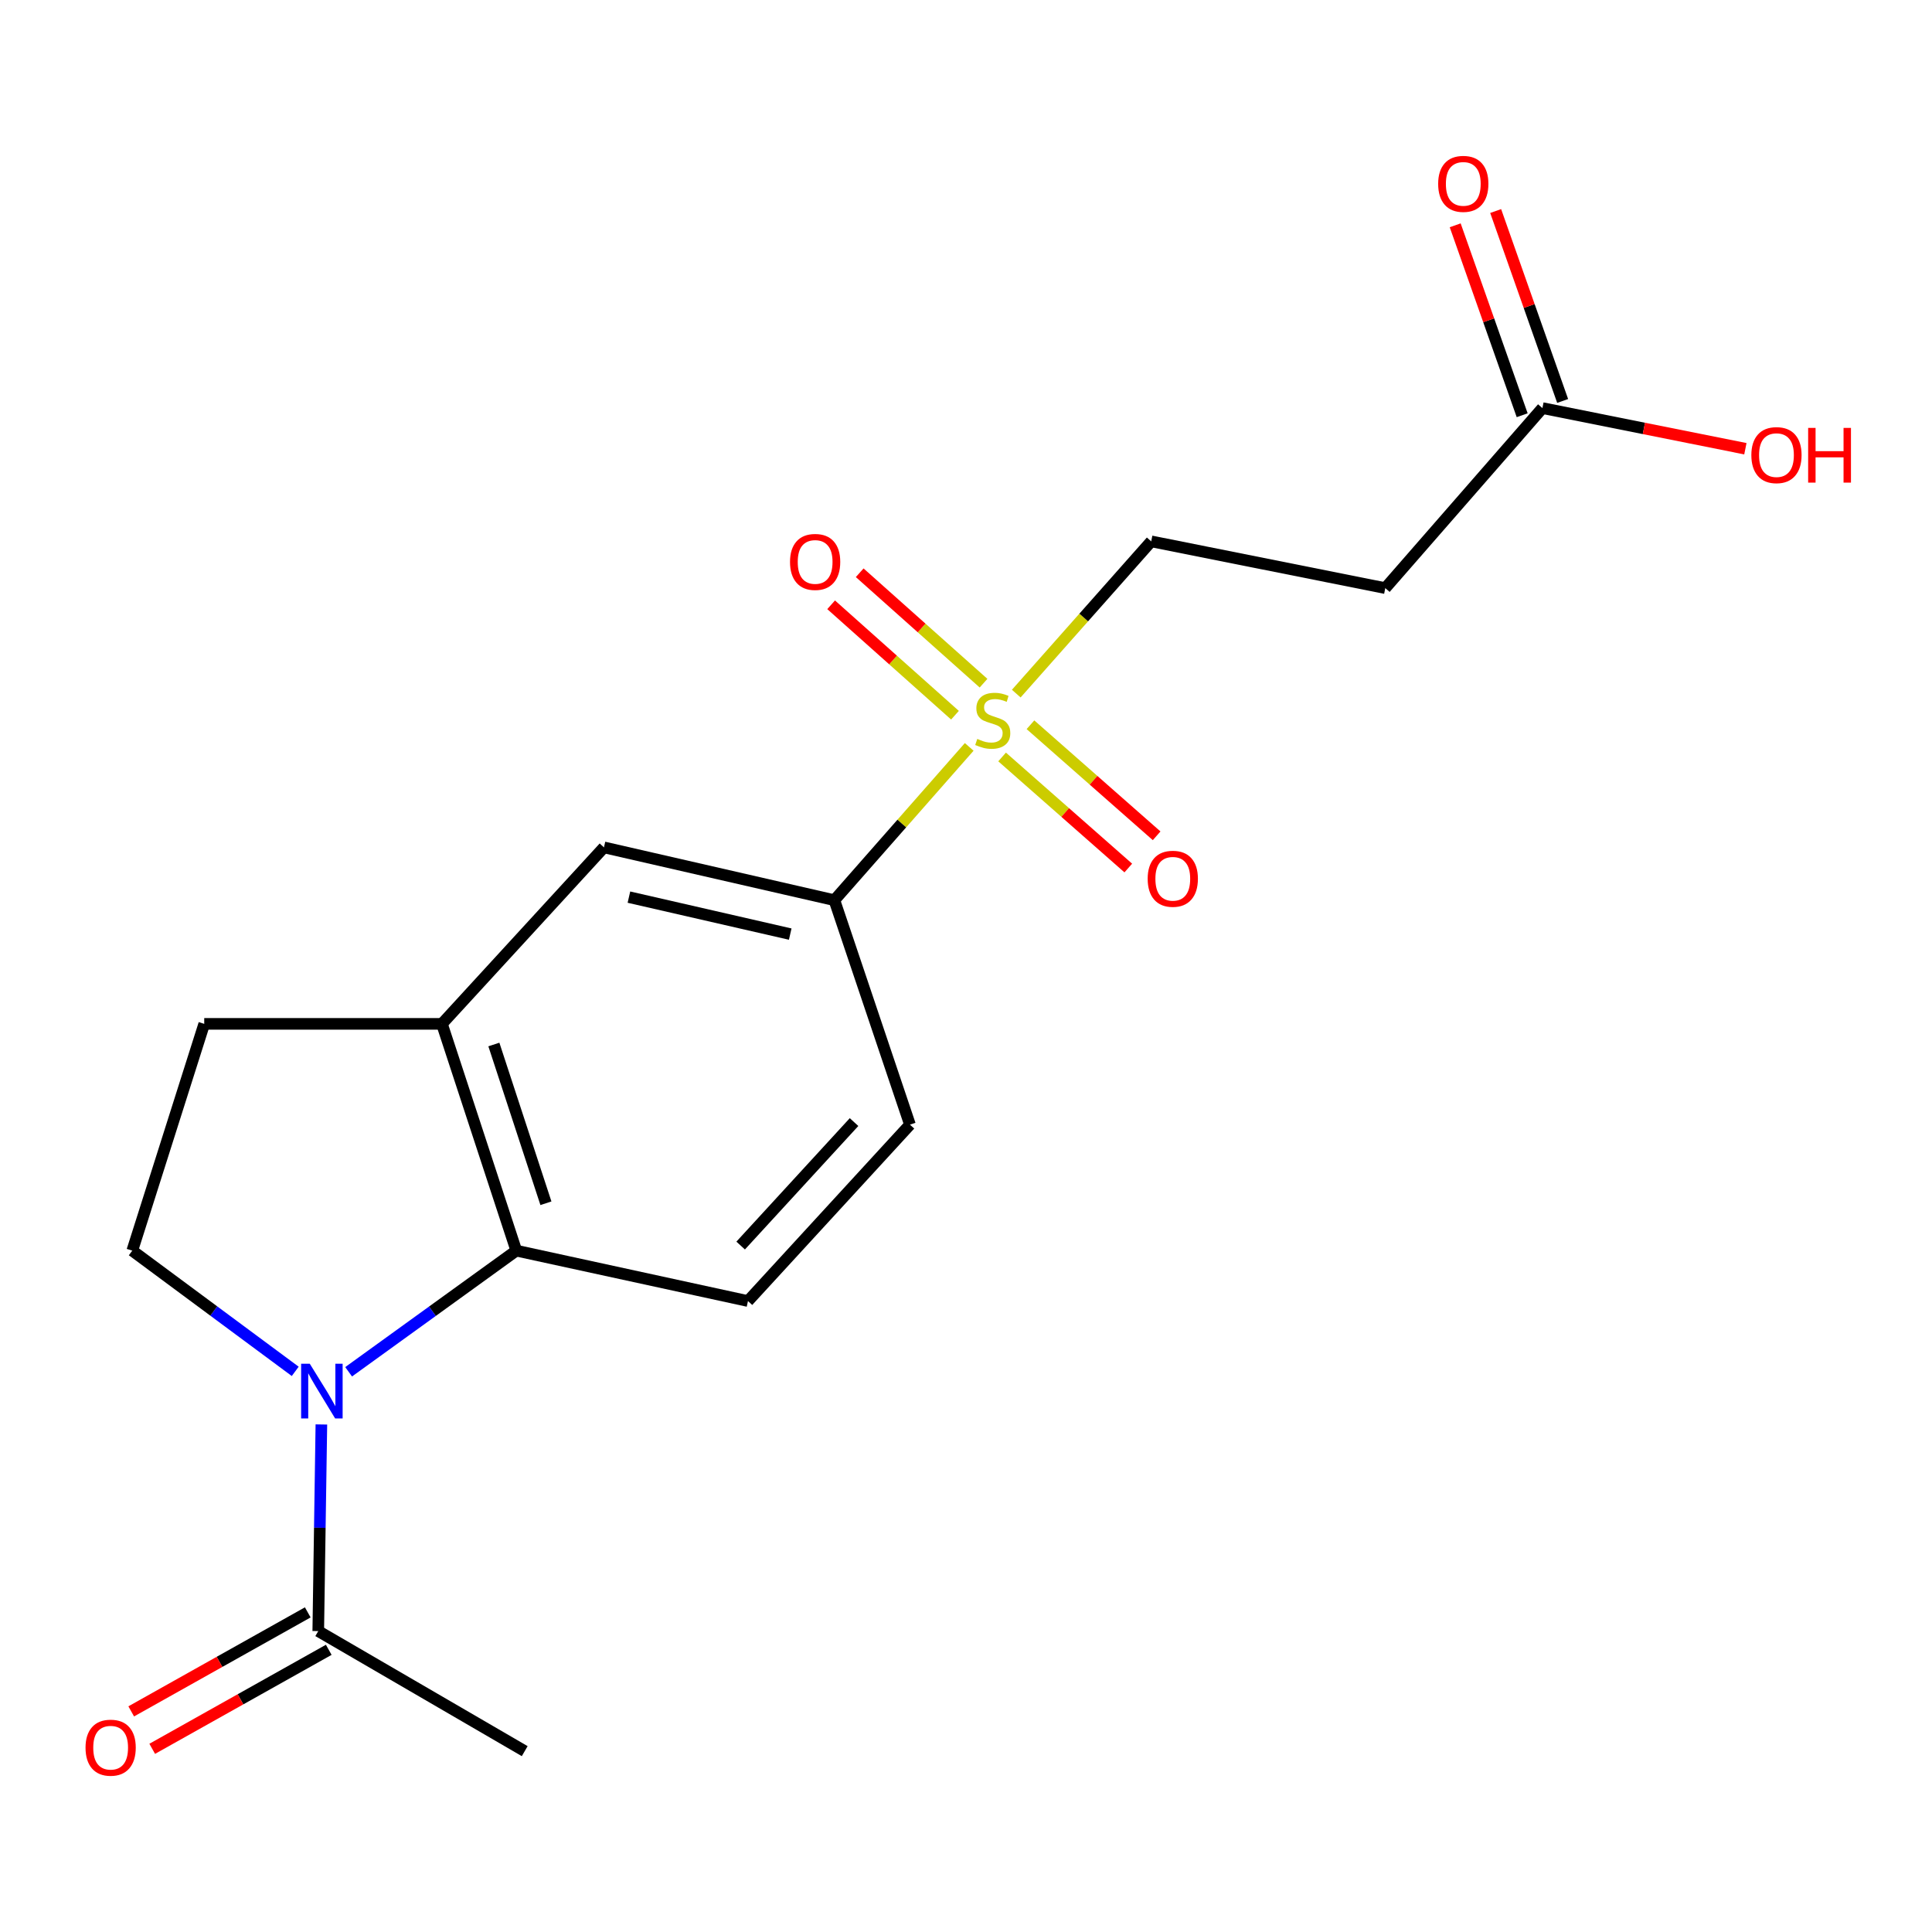 <?xml version='1.0' encoding='iso-8859-1'?>
<svg version='1.1' baseProfile='full'
              xmlns='http://www.w3.org/2000/svg'
                      xmlns:rdkit='http://www.rdkit.org/xml'
                      xmlns:xlink='http://www.w3.org/1999/xlink'
                  xml:space='preserve'
width='1000px' height='1000px' viewBox='0 0 1000 1000'>
<!-- END OF HEADER -->
<rect style='opacity:1.0;fill:#FFFFFF;stroke:none' width='1000' height='1000' x='0' y='0'> </rect>
<path class='bond-1' d='M 180.448,710.032 L 223.842,678.681' style='fill:none;fill-rule:evenodd;stroke:#0000FF;stroke-width:6px;stroke-linecap:butt;stroke-linejoin:miter;stroke-opacity:1' />
<path class='bond-1' d='M 223.842,678.681 L 267.237,647.33' style='fill:none;fill-rule:evenodd;stroke:#000000;stroke-width:6px;stroke-linecap:butt;stroke-linejoin:miter;stroke-opacity:1' />
<path class='bond-3' d='M 166.344,737.299 L 165.536,790.775' style='fill:none;fill-rule:evenodd;stroke:#0000FF;stroke-width:6px;stroke-linecap:butt;stroke-linejoin:miter;stroke-opacity:1' />
<path class='bond-3' d='M 165.536,790.775 L 164.728,844.25' style='fill:none;fill-rule:evenodd;stroke:#000000;stroke-width:6px;stroke-linecap:butt;stroke-linejoin:miter;stroke-opacity:1' />
<path class='bond-5' d='M 152.811,709.815 L 110.638,678.573' style='fill:none;fill-rule:evenodd;stroke:#0000FF;stroke-width:6px;stroke-linecap:butt;stroke-linejoin:miter;stroke-opacity:1' />
<path class='bond-5' d='M 110.638,678.573 L 68.465,647.33' style='fill:none;fill-rule:evenodd;stroke:#000000;stroke-width:6px;stroke-linecap:butt;stroke-linejoin:miter;stroke-opacity:1' />
<path class='bond-0' d='M 501.661,386.595 L 466.766,426.265' style='fill:none;fill-rule:evenodd;stroke:#CCCC00;stroke-width:6px;stroke-linecap:butt;stroke-linejoin:miter;stroke-opacity:1' />
<path class='bond-0' d='M 466.766,426.265 L 431.872,465.935' style='fill:none;fill-rule:evenodd;stroke:#000000;stroke-width:6px;stroke-linecap:butt;stroke-linejoin:miter;stroke-opacity:1' />
<path class='bond-8' d='M 526.015,359.013 L 560.94,319.611' style='fill:none;fill-rule:evenodd;stroke:#CCCC00;stroke-width:6px;stroke-linecap:butt;stroke-linejoin:miter;stroke-opacity:1' />
<path class='bond-8' d='M 560.94,319.611 L 595.865,280.208' style='fill:none;fill-rule:evenodd;stroke:#000000;stroke-width:6px;stroke-linecap:butt;stroke-linejoin:miter;stroke-opacity:1' />
<path class='bond-11' d='M 518.689,391.806 L 551.343,420.547' style='fill:none;fill-rule:evenodd;stroke:#CCCC00;stroke-width:6px;stroke-linecap:butt;stroke-linejoin:miter;stroke-opacity:1' />
<path class='bond-11' d='M 551.343,420.547 L 583.998,449.287' style='fill:none;fill-rule:evenodd;stroke:#FF0000;stroke-width:6px;stroke-linecap:butt;stroke-linejoin:miter;stroke-opacity:1' />
<path class='bond-11' d='M 533.366,375.13 L 566.02,403.871' style='fill:none;fill-rule:evenodd;stroke:#CCCC00;stroke-width:6px;stroke-linecap:butt;stroke-linejoin:miter;stroke-opacity:1' />
<path class='bond-11' d='M 566.02,403.871 L 598.675,432.612' style='fill:none;fill-rule:evenodd;stroke:#FF0000;stroke-width:6px;stroke-linecap:butt;stroke-linejoin:miter;stroke-opacity:1' />
<path class='bond-12' d='M 509.077,353.612 L 477.026,325.034' style='fill:none;fill-rule:evenodd;stroke:#CCCC00;stroke-width:6px;stroke-linecap:butt;stroke-linejoin:miter;stroke-opacity:1' />
<path class='bond-12' d='M 477.026,325.034 L 444.976,296.456' style='fill:none;fill-rule:evenodd;stroke:#FF0000;stroke-width:6px;stroke-linecap:butt;stroke-linejoin:miter;stroke-opacity:1' />
<path class='bond-12' d='M 494.292,370.193 L 462.242,341.615' style='fill:none;fill-rule:evenodd;stroke:#CCCC00;stroke-width:6px;stroke-linecap:butt;stroke-linejoin:miter;stroke-opacity:1' />
<path class='bond-12' d='M 462.242,341.615 L 430.192,313.037' style='fill:none;fill-rule:evenodd;stroke:#FF0000;stroke-width:6px;stroke-linecap:butt;stroke-linejoin:miter;stroke-opacity:1' />
<path class='bond-2' d='M 267.237,647.33 L 228.744,529.95' style='fill:none;fill-rule:evenodd;stroke:#000000;stroke-width:6px;stroke-linecap:butt;stroke-linejoin:miter;stroke-opacity:1' />
<path class='bond-2' d='M 282.571,622.801 L 255.626,540.635' style='fill:none;fill-rule:evenodd;stroke:#000000;stroke-width:6px;stroke-linecap:butt;stroke-linejoin:miter;stroke-opacity:1' />
<path class='bond-7' d='M 267.237,647.33 L 387.146,673.42' style='fill:none;fill-rule:evenodd;stroke:#000000;stroke-width:6px;stroke-linecap:butt;stroke-linejoin:miter;stroke-opacity:1' />
<path class='bond-6' d='M 228.744,529.95 L 312.604,438.599' style='fill:none;fill-rule:evenodd;stroke:#000000;stroke-width:6px;stroke-linecap:butt;stroke-linejoin:miter;stroke-opacity:1' />
<path class='bond-19' d='M 228.744,529.95 L 105.711,529.95' style='fill:none;fill-rule:evenodd;stroke:#000000;stroke-width:6px;stroke-linecap:butt;stroke-linejoin:miter;stroke-opacity:1' />
<path class='bond-15' d='M 159.295,834.563 L 113.607,860.185' style='fill:none;fill-rule:evenodd;stroke:#000000;stroke-width:6px;stroke-linecap:butt;stroke-linejoin:miter;stroke-opacity:1' />
<path class='bond-15' d='M 113.607,860.185 L 67.918,885.808' style='fill:none;fill-rule:evenodd;stroke:#FF0000;stroke-width:6px;stroke-linecap:butt;stroke-linejoin:miter;stroke-opacity:1' />
<path class='bond-15' d='M 170.161,853.938 L 124.473,879.561' style='fill:none;fill-rule:evenodd;stroke:#000000;stroke-width:6px;stroke-linecap:butt;stroke-linejoin:miter;stroke-opacity:1' />
<path class='bond-15' d='M 124.473,879.561 L 78.784,905.184' style='fill:none;fill-rule:evenodd;stroke:#FF0000;stroke-width:6px;stroke-linecap:butt;stroke-linejoin:miter;stroke-opacity:1' />
<path class='bond-18' d='M 164.728,844.25 L 271.593,906.39' style='fill:none;fill-rule:evenodd;stroke:#000000;stroke-width:6px;stroke-linecap:butt;stroke-linejoin:miter;stroke-opacity:1' />
<path class='bond-4' d='M 431.872,465.935 L 470.994,582.118' style='fill:none;fill-rule:evenodd;stroke:#000000;stroke-width:6px;stroke-linecap:butt;stroke-linejoin:miter;stroke-opacity:1' />
<path class='bond-20' d='M 431.872,465.935 L 312.604,438.599' style='fill:none;fill-rule:evenodd;stroke:#000000;stroke-width:6px;stroke-linecap:butt;stroke-linejoin:miter;stroke-opacity:1' />
<path class='bond-20' d='M 409.019,483.488 L 325.531,464.352' style='fill:none;fill-rule:evenodd;stroke:#000000;stroke-width:6px;stroke-linecap:butt;stroke-linejoin:miter;stroke-opacity:1' />
<path class='bond-13' d='M 68.465,647.33 L 105.711,529.95' style='fill:none;fill-rule:evenodd;stroke:#000000;stroke-width:6px;stroke-linecap:butt;stroke-linejoin:miter;stroke-opacity:1' />
<path class='bond-14' d='M 387.146,673.42 L 470.994,582.118' style='fill:none;fill-rule:evenodd;stroke:#000000;stroke-width:6px;stroke-linecap:butt;stroke-linejoin:miter;stroke-opacity:1' />
<path class='bond-14' d='M 383.362,644.698 L 442.055,580.787' style='fill:none;fill-rule:evenodd;stroke:#000000;stroke-width:6px;stroke-linecap:butt;stroke-linejoin:miter;stroke-opacity:1' />
<path class='bond-9' d='M 595.865,280.208 L 717.021,304.41' style='fill:none;fill-rule:evenodd;stroke:#000000;stroke-width:6px;stroke-linecap:butt;stroke-linejoin:miter;stroke-opacity:1' />
<path class='bond-10' d='M 717.021,304.41 L 798.352,211.232' style='fill:none;fill-rule:evenodd;stroke:#000000;stroke-width:6px;stroke-linecap:butt;stroke-linejoin:miter;stroke-opacity:1' />
<path class='bond-16' d='M 808.827,207.538 L 791.492,158.384' style='fill:none;fill-rule:evenodd;stroke:#000000;stroke-width:6px;stroke-linecap:butt;stroke-linejoin:miter;stroke-opacity:1' />
<path class='bond-16' d='M 791.492,158.384 L 774.157,109.231' style='fill:none;fill-rule:evenodd;stroke:#FF0000;stroke-width:6px;stroke-linecap:butt;stroke-linejoin:miter;stroke-opacity:1' />
<path class='bond-16' d='M 787.877,214.926 L 770.542,165.773' style='fill:none;fill-rule:evenodd;stroke:#000000;stroke-width:6px;stroke-linecap:butt;stroke-linejoin:miter;stroke-opacity:1' />
<path class='bond-16' d='M 770.542,165.773 L 753.207,116.619' style='fill:none;fill-rule:evenodd;stroke:#FF0000;stroke-width:6px;stroke-linecap:butt;stroke-linejoin:miter;stroke-opacity:1' />
<path class='bond-17' d='M 798.352,211.232 L 850.879,221.747' style='fill:none;fill-rule:evenodd;stroke:#000000;stroke-width:6px;stroke-linecap:butt;stroke-linejoin:miter;stroke-opacity:1' />
<path class='bond-17' d='M 850.879,221.747 L 903.407,232.262' style='fill:none;fill-rule:evenodd;stroke:#FF0000;stroke-width:6px;stroke-linecap:butt;stroke-linejoin:miter;stroke-opacity:1' />
<path  class='atom-0' d='M 160.344 705.874
L 169.624 720.874
Q 170.544 722.354, 172.024 725.034
Q 173.504 727.714, 173.584 727.874
L 173.584 705.874
L 177.344 705.874
L 177.344 734.194
L 173.464 734.194
L 163.504 717.794
Q 162.344 715.874, 161.104 713.674
Q 159.904 711.474, 159.544 710.794
L 159.544 734.194
L 155.864 734.194
L 155.864 705.874
L 160.344 705.874
' fill='#0000FF'/>
<path  class='atom-1' d='M 505.844 382.465
Q 506.164 382.585, 507.484 383.145
Q 508.804 383.705, 510.244 384.065
Q 511.724 384.385, 513.164 384.385
Q 515.844 384.385, 517.404 383.105
Q 518.964 381.785, 518.964 379.505
Q 518.964 377.945, 518.164 376.985
Q 517.404 376.025, 516.204 375.505
Q 515.004 374.985, 513.004 374.385
Q 510.484 373.625, 508.964 372.905
Q 507.484 372.185, 506.404 370.665
Q 505.364 369.145, 505.364 366.585
Q 505.364 363.025, 507.764 360.825
Q 510.204 358.625, 515.004 358.625
Q 518.284 358.625, 522.004 360.185
L 521.084 363.265
Q 517.684 361.865, 515.124 361.865
Q 512.364 361.865, 510.844 363.025
Q 509.324 364.145, 509.364 366.105
Q 509.364 367.625, 510.124 368.545
Q 510.924 369.465, 512.044 369.985
Q 513.204 370.505, 515.124 371.105
Q 517.684 371.905, 519.204 372.705
Q 520.724 373.505, 521.804 375.145
Q 522.924 376.745, 522.924 379.505
Q 522.924 383.425, 520.284 385.545
Q 517.684 387.625, 513.324 387.625
Q 510.804 387.625, 508.884 387.065
Q 507.004 386.545, 504.764 385.625
L 505.844 382.465
' fill='#CCCC00'/>
<path  class='atom-12' d='M 594.034 454.846
Q 594.034 448.046, 597.394 444.246
Q 600.754 440.446, 607.034 440.446
Q 613.314 440.446, 616.674 444.246
Q 620.034 448.046, 620.034 454.846
Q 620.034 461.726, 616.634 465.646
Q 613.234 469.526, 607.034 469.526
Q 600.794 469.526, 597.394 465.646
Q 594.034 461.766, 594.034 454.846
M 607.034 466.326
Q 611.354 466.326, 613.674 463.446
Q 616.034 460.526, 616.034 454.846
Q 616.034 449.286, 613.674 446.486
Q 611.354 443.646, 607.034 443.646
Q 602.714 443.646, 600.354 446.446
Q 598.034 449.246, 598.034 454.846
Q 598.034 460.566, 600.354 463.446
Q 602.714 466.326, 607.034 466.326
' fill='#FF0000'/>
<path  class='atom-13' d='M 408.912 290.853
Q 408.912 284.053, 412.272 280.253
Q 415.632 276.453, 421.912 276.453
Q 428.192 276.453, 431.552 280.253
Q 434.912 284.053, 434.912 290.853
Q 434.912 297.733, 431.512 301.653
Q 428.112 305.533, 421.912 305.533
Q 415.672 305.533, 412.272 301.653
Q 408.912 297.773, 408.912 290.853
M 421.912 302.333
Q 426.232 302.333, 428.552 299.453
Q 430.912 296.533, 430.912 290.853
Q 430.912 285.293, 428.552 282.493
Q 426.232 279.653, 421.912 279.653
Q 417.592 279.653, 415.232 282.453
Q 412.912 285.253, 412.912 290.853
Q 412.912 296.573, 415.232 299.453
Q 417.592 302.333, 421.912 302.333
' fill='#FF0000'/>
<path  class='atom-16' d='M 44.271 904.594
Q 44.271 897.794, 47.631 893.994
Q 50.991 890.194, 57.271 890.194
Q 63.551 890.194, 66.911 893.994
Q 70.271 897.794, 70.271 904.594
Q 70.271 911.474, 66.871 915.394
Q 63.471 919.274, 57.271 919.274
Q 51.031 919.274, 47.631 915.394
Q 44.271 911.514, 44.271 904.594
M 57.271 916.074
Q 61.591 916.074, 63.911 913.194
Q 66.271 910.274, 66.271 904.594
Q 66.271 899.034, 63.911 896.234
Q 61.591 893.394, 57.271 893.394
Q 52.951 893.394, 50.591 896.194
Q 48.271 898.994, 48.271 904.594
Q 48.271 910.314, 50.591 913.194
Q 52.951 916.074, 57.271 916.074
' fill='#FF0000'/>
<path  class='atom-17' d='M 744.39 95.166
Q 744.39 88.366, 747.75 84.566
Q 751.11 80.766, 757.39 80.766
Q 763.67 80.766, 767.03 84.566
Q 770.39 88.366, 770.39 95.166
Q 770.39 102.046, 766.99 105.966
Q 763.59 109.846, 757.39 109.846
Q 751.15 109.846, 747.75 105.966
Q 744.39 102.086, 744.39 95.166
M 757.39 106.646
Q 761.71 106.646, 764.03 103.766
Q 766.39 100.846, 766.39 95.166
Q 766.39 89.606, 764.03 86.806
Q 761.71 83.966, 757.39 83.966
Q 753.07 83.966, 750.71 86.766
Q 748.39 89.566, 748.39 95.166
Q 748.39 100.886, 750.71 103.766
Q 753.07 106.646, 757.39 106.646
' fill='#FF0000'/>
<path  class='atom-18' d='M 906.495 235.563
Q 906.495 228.763, 909.855 224.963
Q 913.215 221.163, 919.495 221.163
Q 925.775 221.163, 929.135 224.963
Q 932.495 228.763, 932.495 235.563
Q 932.495 242.443, 929.095 246.363
Q 925.695 250.243, 919.495 250.243
Q 913.255 250.243, 909.855 246.363
Q 906.495 242.483, 906.495 235.563
M 919.495 247.043
Q 923.815 247.043, 926.135 244.163
Q 928.495 241.243, 928.495 235.563
Q 928.495 230.003, 926.135 227.203
Q 923.815 224.363, 919.495 224.363
Q 915.175 224.363, 912.815 227.163
Q 910.495 229.963, 910.495 235.563
Q 910.495 241.283, 912.815 244.163
Q 915.175 247.043, 919.495 247.043
' fill='#FF0000'/>
<path  class='atom-18' d='M 935.895 221.483
L 939.735 221.483
L 939.735 233.523
L 954.215 233.523
L 954.215 221.483
L 958.055 221.483
L 958.055 249.803
L 954.215 249.803
L 954.215 236.723
L 939.735 236.723
L 939.735 249.803
L 935.895 249.803
L 935.895 221.483
' fill='#FF0000'/>
</svg>

